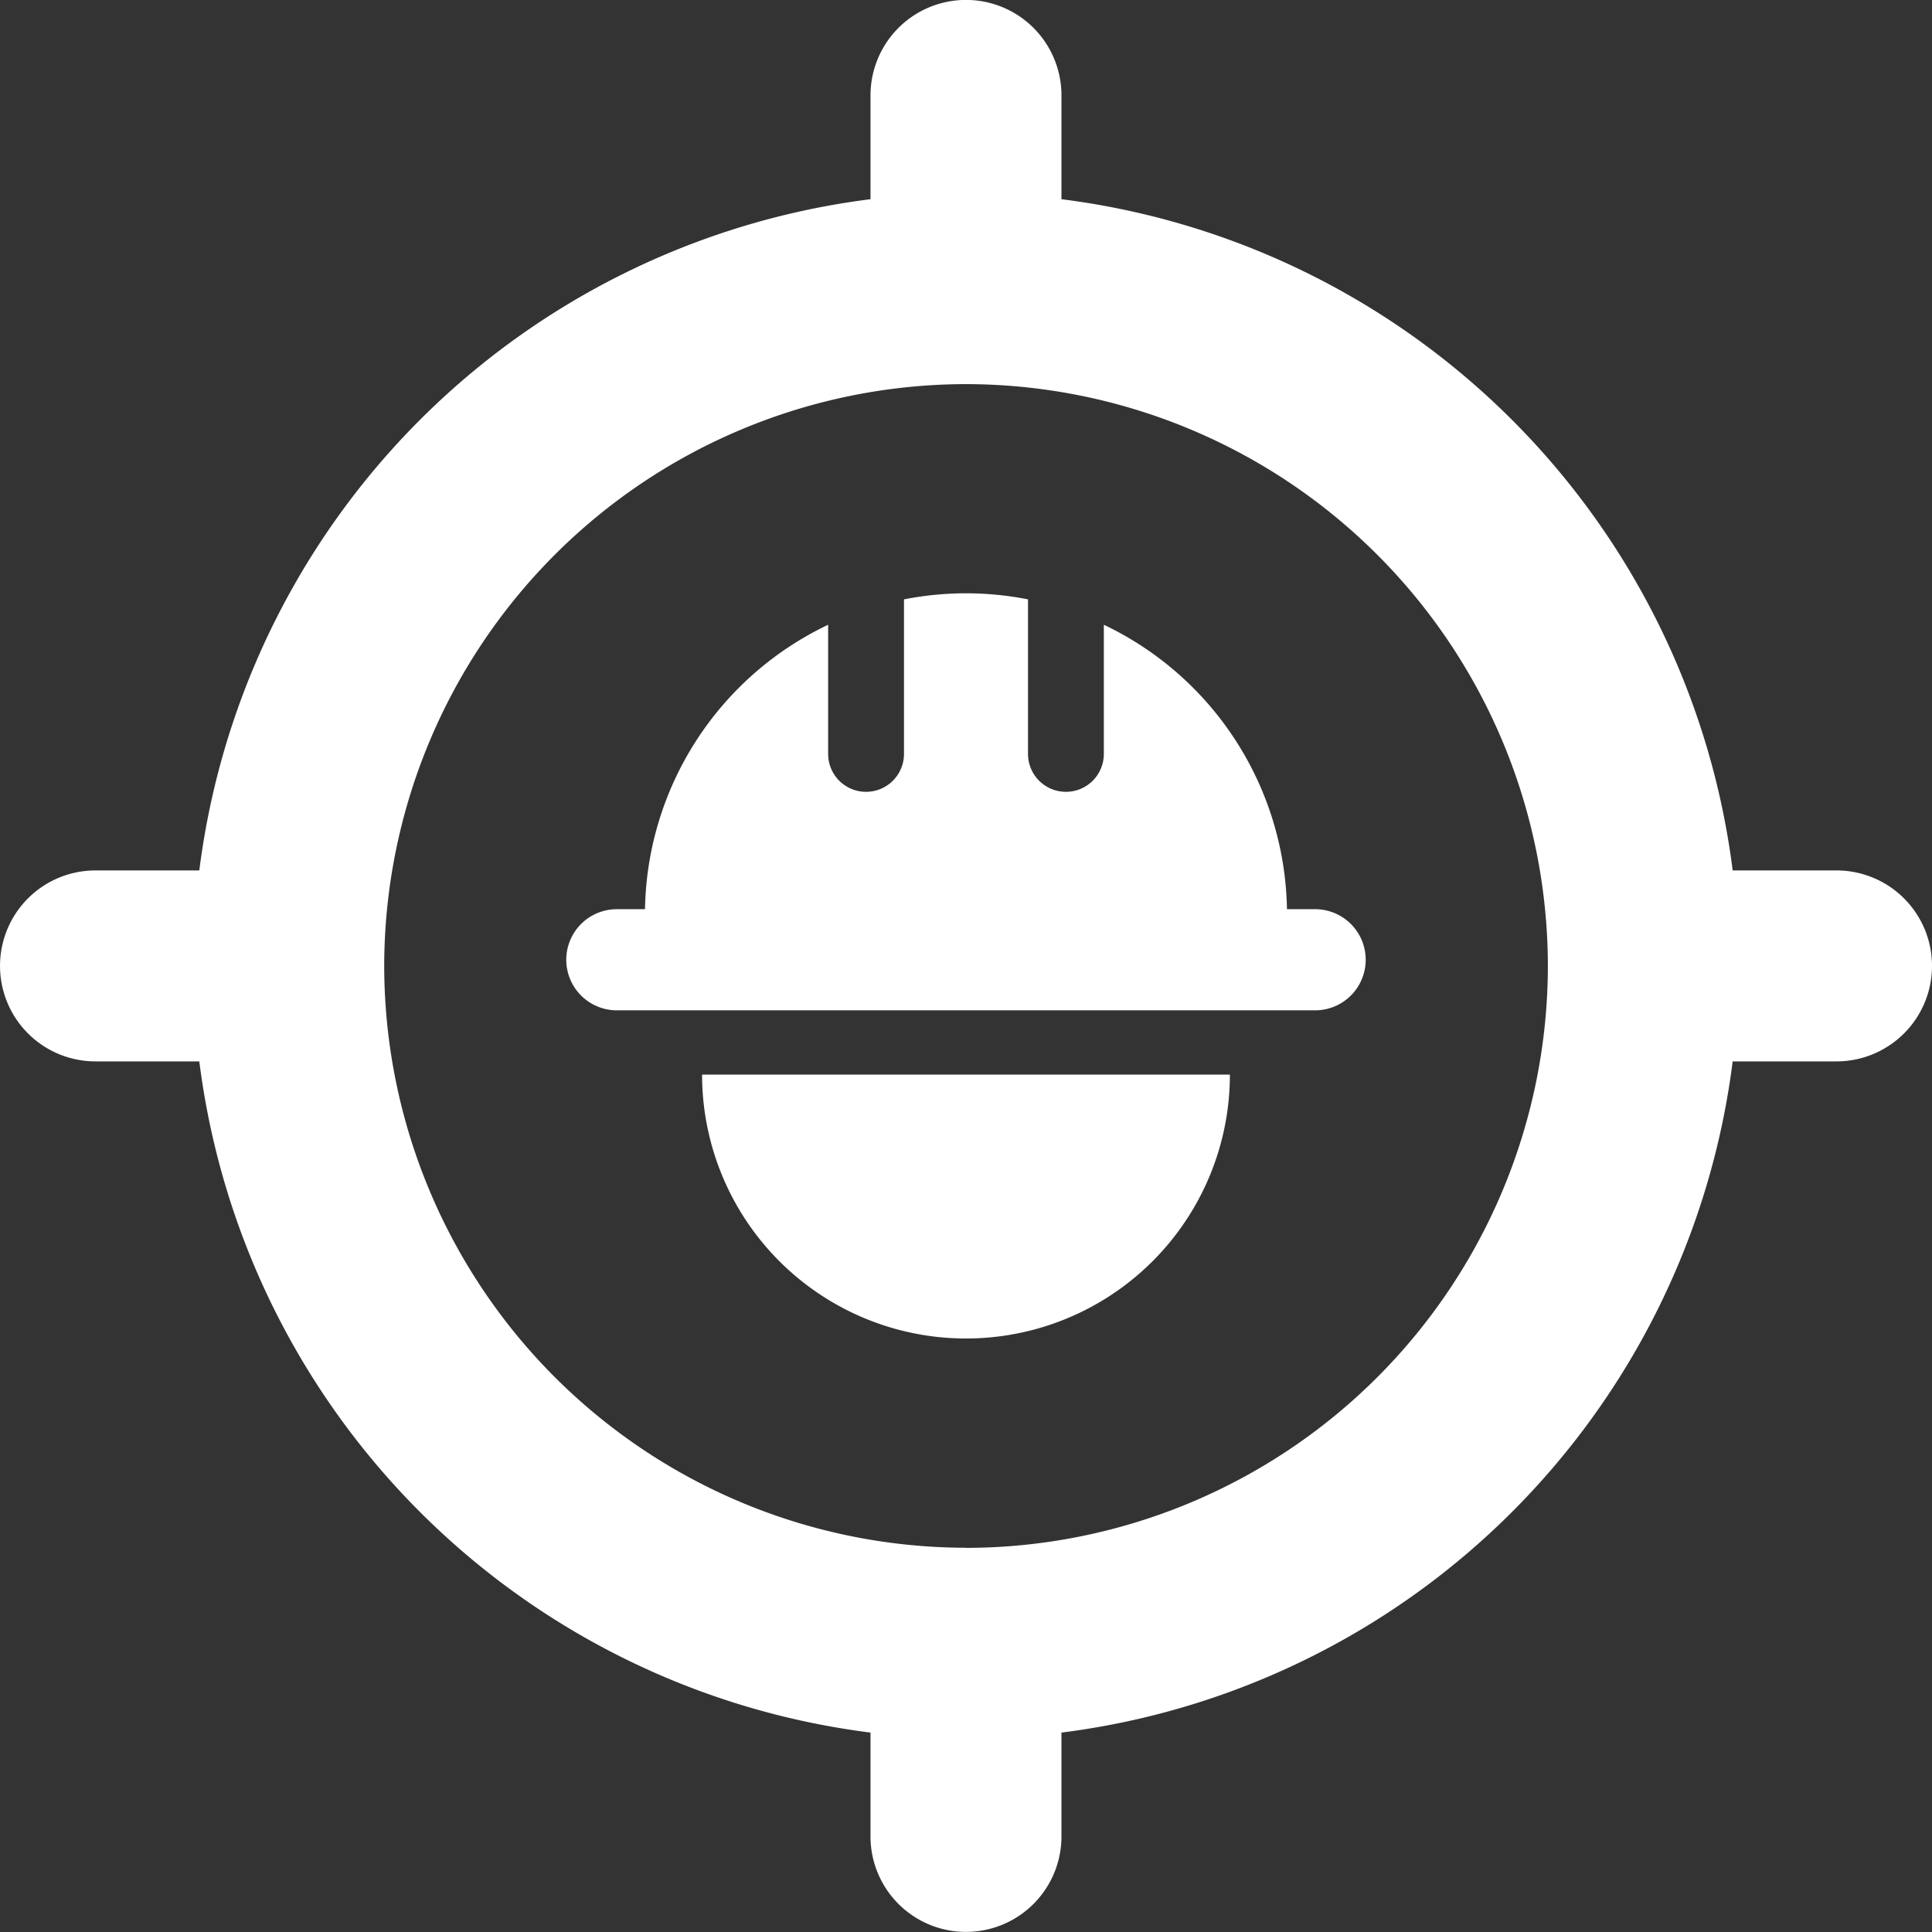 <svg xmlns="http://www.w3.org/2000/svg" width="110.369" height="110.368" viewBox="0 0 110.369 110.368">
  <rect x="0" y="0" width="110.369" height="110.368" fill="#333333" stroke="none"/>
  <path id="construction-site-survey-icon" d="M-990.034-1532.9h-5.933a44.224,44.224,0,0,0-38.344-38.345v-5.931a5.453,5.453,0,0,0-5.454-5.453,5.454,5.454,0,0,0-5.455,5.453v5.931a44.224,44.224,0,0,0-38.343,38.345h-5.931a5.454,5.454,0,0,0-5.454,5.454,5.455,5.455,0,0,0,5.454,5.455h5.931a44.22,44.22,0,0,0,38.343,38.343v5.931a5.454,5.454,0,0,0,5.455,5.455,5.454,5.454,0,0,0,5.454-5.455v-5.931a44.22,44.22,0,0,0,38.344-38.343h5.933a5.456,5.456,0,0,0,5.455-5.455A5.455,5.455,0,0,0-990.034-1532.9Zm-49.731,38.693A33.275,33.275,0,0,1-1073-1527.441a33.276,33.276,0,0,1,33.238-33.24,33.277,33.277,0,0,1,33.238,33.24A33.276,33.276,0,0,1-1039.765-1494.2Zm22.834-33.591a2.889,2.889,0,0,1-2.888,2.89h-39.893a2.889,2.889,0,0,1-2.888-2.89,2.889,2.889,0,0,1,2.888-2.888h1.61a18.339,18.339,0,0,1,10.462-16.249v7.378a2.165,2.165,0,0,0,2.166,2.166,2.167,2.167,0,0,0,2.167-2.166v-8.828a18.453,18.453,0,0,1,3.542-.347,18.348,18.348,0,0,1,3.543.347v8.828a2.165,2.165,0,0,0,2.166,2.166,2.165,2.165,0,0,0,2.166-2.166v-7.378a18.335,18.335,0,0,1,10.461,16.249h1.61A2.889,2.889,0,0,1-1016.931-1527.794Zm-37.91,6.563h30.152a15.075,15.075,0,0,1-15.076,15.074A15.075,15.075,0,0,1-1054.841-1521.231Z" transform="translate(1094.949 1582.625)" fill="#fff"/>
</svg>
